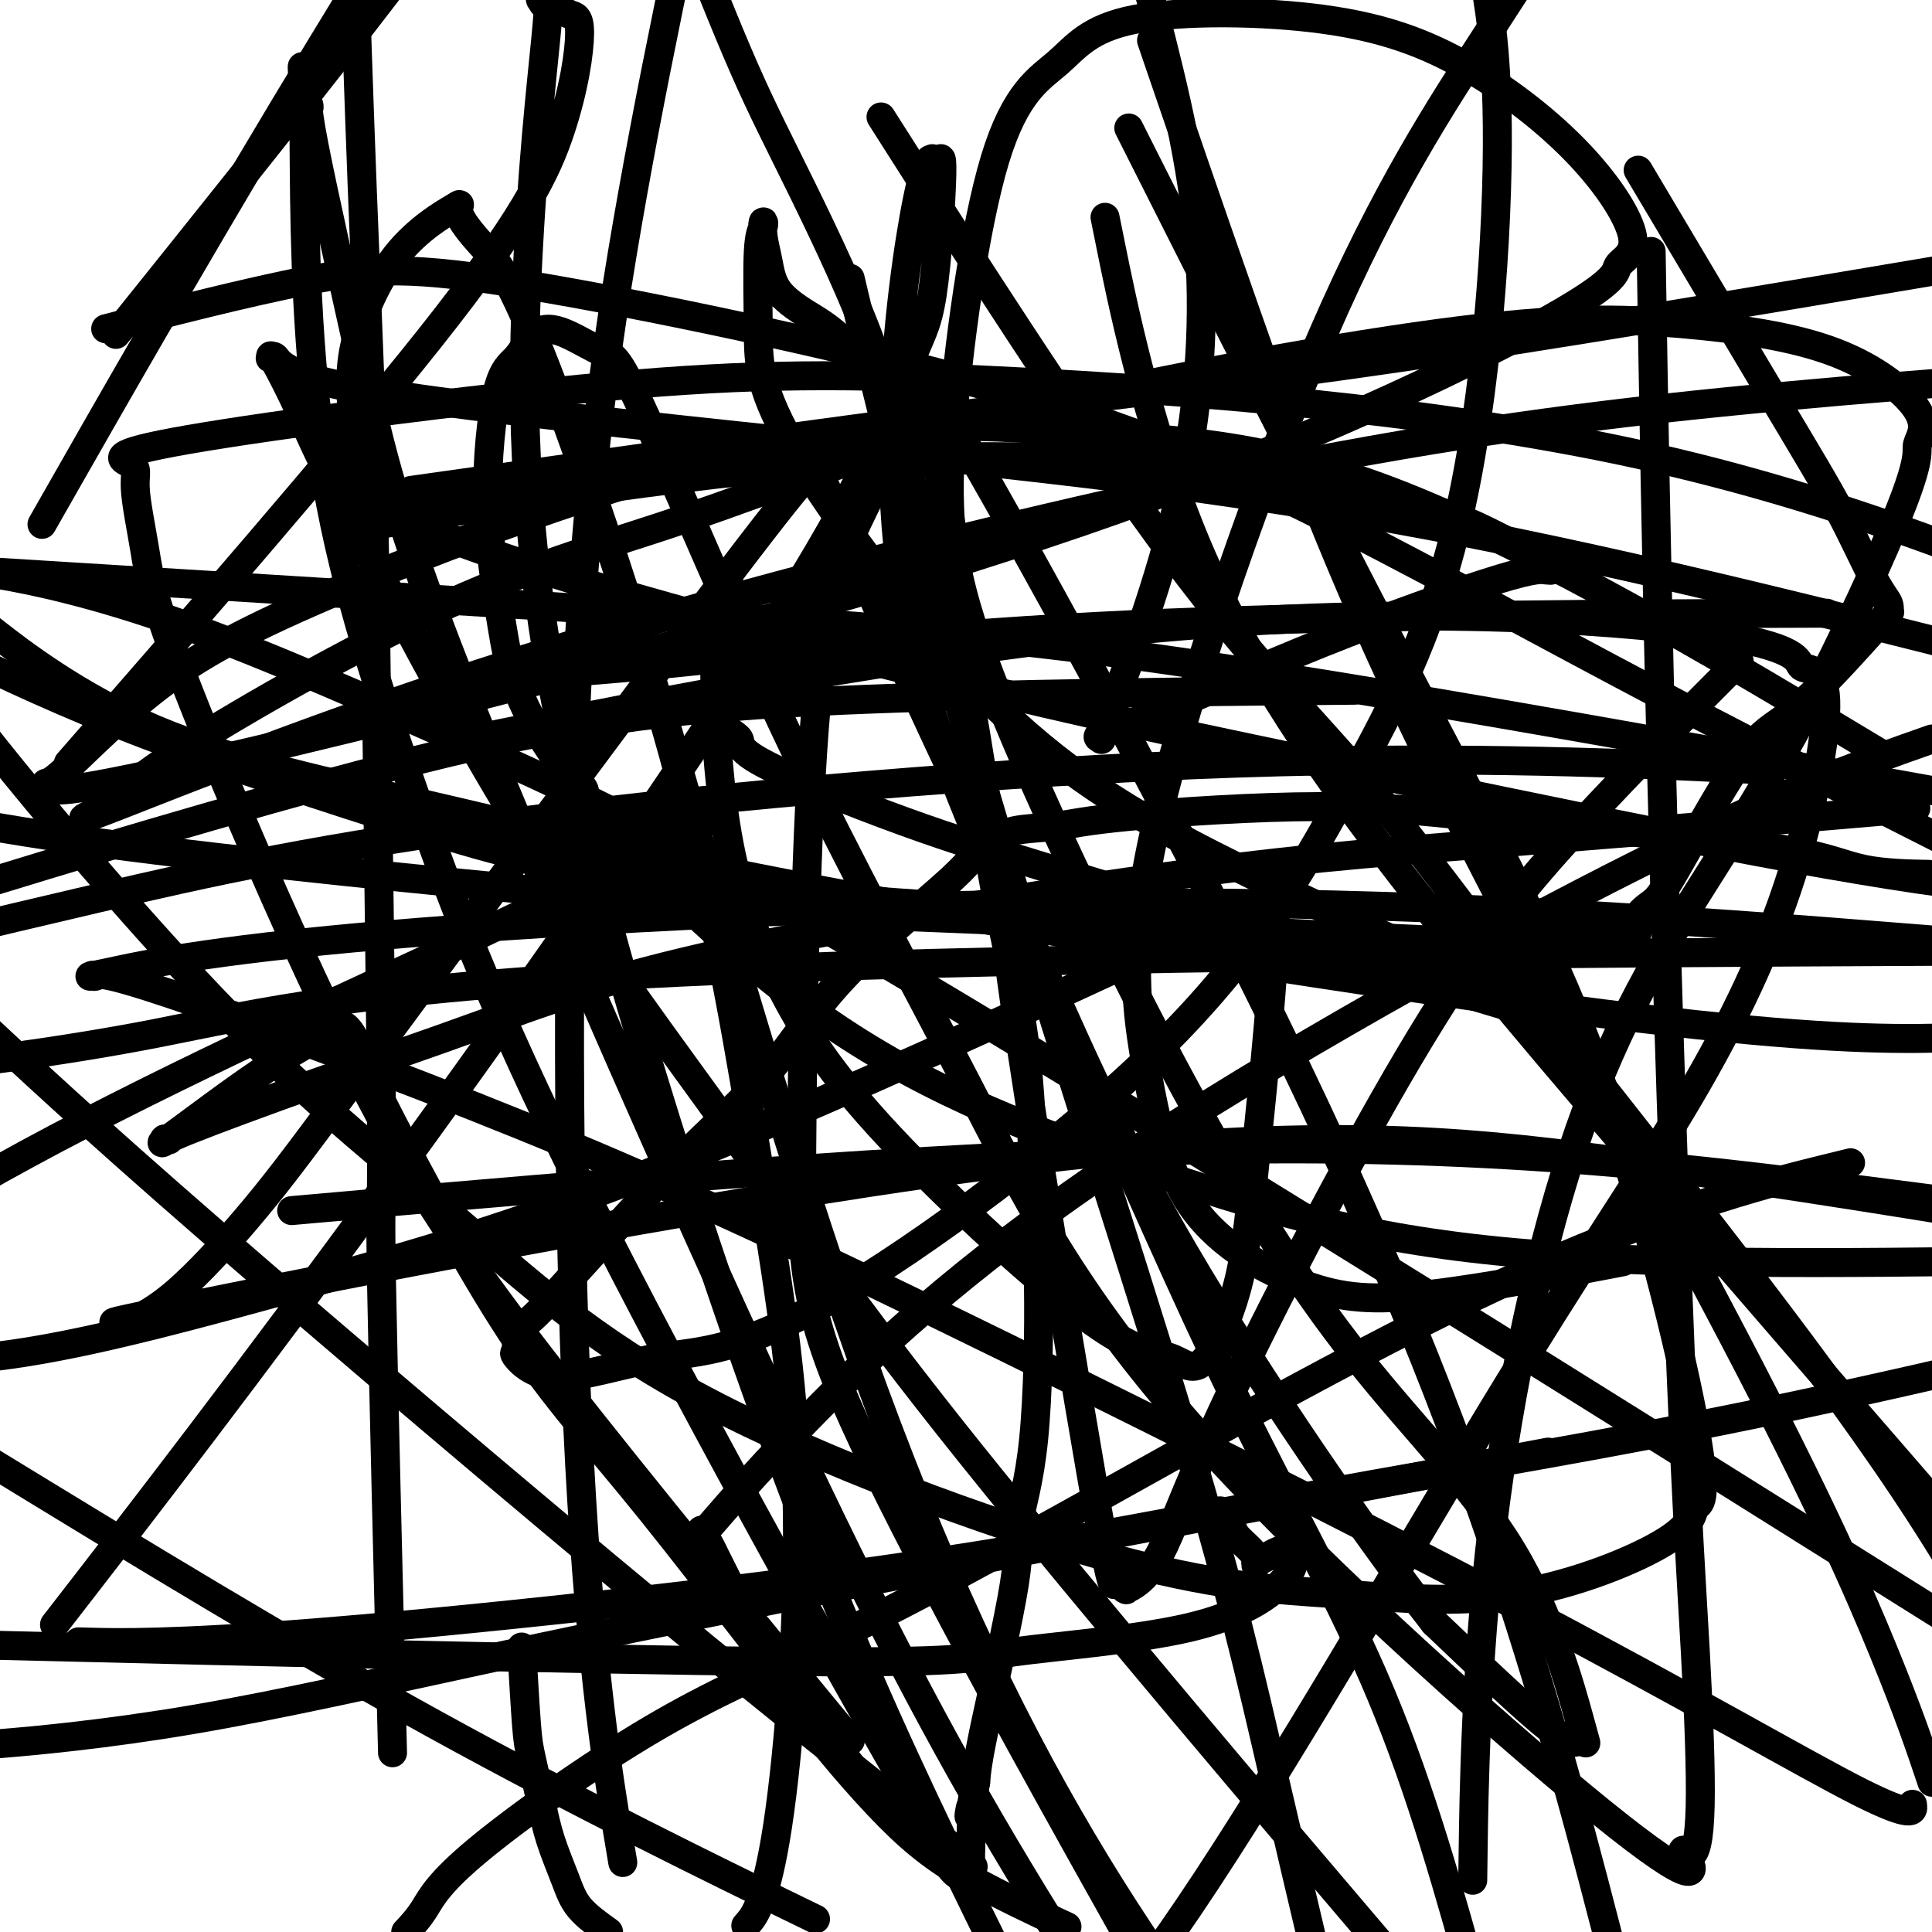 <svg viewBox='0 0 400 400' version='1.1' xmlns='http://www.w3.org/2000/svg' xmlns:xlink='http://www.w3.org/1999/xlink'><g fill='none' stroke='#000000' stroke-width='6' stroke-linecap='round' stroke-linejoin='round'><path d='M108,341c0.359,6.192 0.719,12.385 1,16c0.281,3.615 0.485,4.654 1,7c0.515,2.346 1.342,5.999 2,9c0.658,3.001 1.145,5.351 2,8c0.855,2.649 2.076,5.598 3,8c0.924,2.402 1.550,4.258 3,6c1.450,1.742 3.725,3.371 6,5'/><path d='M155,398c-0.513,0.599 -1.027,1.197 0,0c1.027,-1.197 3.594,-4.190 6,-20c2.406,-15.810 4.652,-44.438 4,-69c-0.652,-24.562 -4.202,-45.057 -8,-68c-3.798,-22.943 -7.845,-48.335 -16,-79c-8.155,-30.665 -20.417,-66.602 -28,-86c-7.583,-19.398 -10.486,-22.255 -13,-25c-2.514,-2.745 -4.638,-5.378 -5,-7c-0.362,-1.622 1.038,-2.232 -1,-1c-2.038,1.232 -7.515,4.305 -12,10c-4.485,5.695 -7.977,14.013 -9,21c-1.023,6.987 0.422,12.645 0,18c-0.422,5.355 -2.713,10.407 19,19c21.713,8.593 67.428,20.726 101,29c33.572,8.274 55.000,12.689 90,20c35.000,7.311 83.571,17.517 114,22c30.429,4.483 42.714,3.241 55,2'/><path d='M270,143c9.065,-0.083 18.131,-0.166 0,0c-18.131,0.166 -63.458,0.581 -96,2c-32.542,1.419 -52.300,3.844 -82,11c-29.700,7.156 -69.343,19.045 -92,26c-22.657,6.955 -28.329,8.978 -34,11'/><path d='M108,151c-11.669,2.350 -23.339,4.700 0,0c23.339,-4.700 81.685,-16.448 132,-21c50.315,-4.552 92.598,-1.906 113,1c20.402,2.906 18.923,6.074 20,7c1.077,0.926 4.711,-0.390 5,7c0.289,7.390 -2.765,23.486 -8,39c-5.235,15.514 -12.651,30.447 -22,46c-9.349,15.553 -20.633,31.726 -39,62c-18.367,30.274 -43.819,74.650 -63,103c-19.181,28.350 -32.090,40.675 -45,53'/><path d='M128,380c0.815,4.868 1.630,9.735 0,0c-1.630,-9.735 -5.705,-34.073 -8,-77c-2.295,-42.927 -2.810,-104.442 -1,-151c1.810,-46.558 5.946,-78.159 12,-112c6.054,-33.841 14.027,-69.920 22,-106'/><path d='M240,13c-1.374,-4.021 -2.747,-8.043 0,0c2.747,8.043 9.615,28.150 18,52c8.385,23.850 18.289,51.444 37,90c18.711,38.556 46.230,88.073 64,122c17.770,33.927 25.791,52.265 31,65c5.209,12.735 7.604,19.868 10,27'/><path d='M396,374c-0.042,-0.387 -0.085,-0.774 0,0c0.085,0.774 0.296,2.710 -11,-3c-11.296,-5.710 -34.101,-19.067 -70,-38c-35.899,-18.933 -84.891,-43.441 -121,-61c-36.109,-17.559 -59.333,-28.170 -86,-39c-26.667,-10.830 -56.776,-21.881 -72,-27c-15.224,-5.119 -15.562,-4.308 -16,-4c-0.438,0.308 -0.975,0.114 -1,0c-0.025,-0.114 0.463,-0.146 0,0c-0.463,0.146 -1.877,0.472 5,-1c6.877,-1.472 22.044,-4.743 63,-8c40.956,-3.257 107.702,-6.502 167,-6c59.298,0.502 111.149,4.751 163,9'/><path d='M308,303c10.864,-2.040 21.727,-4.080 0,0c-21.727,4.080 -76.046,14.281 -116,22c-39.954,7.719 -65.544,12.956 -89,18c-23.456,5.044 -44.776,9.897 -63,13c-18.224,3.103 -33.350,4.458 -40,5c-6.650,0.542 -4.825,0.271 -3,0'/><path d='M17,329c-4.953,6.395 -9.907,12.790 0,0c9.907,-12.790 34.673,-44.766 64,-85c29.327,-40.234 63.214,-88.726 82,-119c18.786,-30.274 22.469,-42.330 25,-49c2.531,-6.670 3.909,-7.954 5,-15c1.091,-7.046 1.894,-19.853 2,-25c0.106,-5.147 -0.486,-2.633 -1,-2c-0.514,0.633 -0.950,-0.614 -1,-1c-0.050,-0.386 0.286,0.090 0,0c-0.286,-0.090 -1.196,-0.747 -3,8c-1.804,8.747 -4.504,26.899 -5,46c-0.496,19.101 1.212,39.151 8,61c6.788,21.849 18.654,45.496 30,70c11.346,24.504 22.170,49.867 33,72c10.830,22.133 21.666,41.038 30,61c8.334,19.962 14.167,40.981 20,62'/><path d='M282,398c7.960,9.351 15.921,18.702 0,0c-15.921,-18.702 -55.722,-65.459 -81,-97c-25.278,-31.541 -36.031,-47.868 -49,-66c-12.969,-18.132 -28.154,-38.070 -43,-62c-14.846,-23.930 -29.352,-51.851 -37,-67c-7.648,-15.149 -8.439,-17.525 -10,-21c-1.561,-3.475 -3.893,-8.048 -5,-10c-1.107,-1.952 -0.989,-1.282 -1,-1c-0.011,0.282 -0.151,0.177 0,0c0.151,-0.177 0.593,-0.426 1,0c0.407,0.426 0.777,1.529 4,3c3.223,1.471 9.297,3.312 29,6c19.703,2.688 53.035,6.224 89,10c35.965,3.776 74.561,7.793 118,16c43.439,8.207 91.719,20.603 140,33'/><path d='M389,168c6.638,-0.570 13.276,-1.140 0,0c-13.276,1.140 -46.466,3.990 -72,6c-25.534,2.010 -43.411,3.180 -72,7c-28.589,3.820 -67.890,10.291 -94,16c-26.110,5.709 -39.029,10.654 -51,15c-11.971,4.346 -22.996,8.091 -34,12c-11.004,3.909 -21.989,7.983 -27,10c-5.011,2.017 -4.048,1.977 -4,2c0.048,0.023 -0.820,0.108 -1,0c-0.180,-0.108 0.328,-0.411 0,0c-0.328,0.411 -1.491,1.534 2,-1c3.491,-2.534 11.636,-8.726 18,-13c6.364,-4.274 10.948,-6.630 13,-8c2.052,-1.370 1.573,-1.754 2,-2c0.427,-0.246 1.759,-0.354 3,1c1.241,1.354 2.391,4.171 3,6c0.609,1.829 0.677,2.670 6,13c5.323,10.330 15.902,30.148 25,44c9.098,13.852 16.714,21.739 29,37c12.286,15.261 29.242,37.895 40,51c10.758,13.105 15.320,16.681 18,19c2.680,2.319 3.480,3.381 4,4c0.520,0.619 0.760,0.795 1,1c0.240,0.205 0.479,0.438 0,-1c-0.479,-1.438 -1.676,-4.549 -1,-3c0.676,1.549 3.225,7.758 -11,-17c-14.225,-24.758 -45.223,-80.482 -65,-120c-19.777,-39.518 -28.332,-62.829 -36,-85c-7.668,-22.171 -14.447,-43.200 -18,-66c-3.553,-22.800 -3.880,-47.369 -4,-60c-0.120,-12.631 -0.034,-13.323 0,-14c0.034,-0.677 0.017,-1.338 0,-2'/><path d='M63,20c-0.698,-11.909 -0.443,-3.680 0,0c0.443,3.680 1.073,2.811 1,2c-0.073,-0.811 -0.850,-1.563 1,8c1.850,9.563 6.327,29.441 10,46c3.673,16.559 6.541,29.799 20,64c13.459,34.201 37.508,89.362 57,132c19.492,42.638 34.426,72.754 50,100c15.574,27.246 31.787,51.623 48,76'/><path d='M305,383c-0.073,5.449 -0.147,10.897 0,0c0.147,-10.897 0.514,-38.141 4,-67c3.486,-28.859 10.090,-59.333 18,-82c7.910,-22.667 17.125,-37.525 25,-50c7.875,-12.475 14.410,-22.566 22,-37c7.590,-14.434 16.234,-33.212 20,-43c3.766,-9.788 2.654,-10.586 3,-12c0.346,-1.414 2.152,-3.442 0,-7c-2.152,-3.558 -8.260,-8.645 -17,-12c-8.740,-3.355 -20.111,-4.979 -32,-6c-11.889,-1.021 -24.295,-1.440 -50,2c-25.705,3.440 -64.711,10.740 -93,18c-28.289,7.260 -45.863,14.481 -62,20c-16.137,5.519 -30.836,9.337 -50,18c-19.164,8.663 -42.793,22.172 -55,30c-12.207,7.828 -12.994,9.977 -14,11c-1.006,1.023 -2.232,0.922 -3,1c-0.768,0.078 -1.079,0.335 0,0c1.079,-0.335 3.547,-1.262 1,0c-2.547,1.262 -10.108,4.714 2,0c12.108,-4.714 43.885,-17.593 83,-30c39.115,-12.407 85.570,-24.340 124,-33c38.430,-8.660 68.837,-14.046 101,-18c32.163,-3.954 66.081,-6.477 100,-9'/><path d='M232,200c8.622,-3.994 17.244,-7.987 0,0c-17.244,7.987 -60.354,27.955 -93,41c-32.646,13.045 -54.828,19.166 -76,25c-21.172,5.834 -41.335,11.381 -58,14c-16.665,2.619 -29.833,2.309 -43,2'/><path d='M13,101c-3.733,6.556 -7.467,13.111 0,0c7.467,-13.111 26.133,-45.889 46,-79c19.867,-33.111 40.933,-66.556 62,-100'/><path d='M178,66c-1.721,-7.249 -3.442,-14.498 0,0c3.442,14.498 12.046,50.742 25,95c12.954,44.258 30.257,96.531 41,132c10.743,35.469 14.927,54.134 20,76c5.073,21.866 11.037,46.933 17,72'/><path d='M170,353c5.251,6.375 10.502,12.750 0,0c-10.502,-12.750 -36.756,-44.627 -55,-68c-18.244,-23.373 -28.479,-38.244 -41,-63c-12.521,-24.756 -27.330,-59.398 -35,-79c-7.670,-19.602 -8.201,-24.163 -9,-29c-0.799,-4.837 -1.865,-9.951 -2,-13c-0.135,-3.049 0.660,-4.035 -1,-5c-1.660,-0.965 -5.776,-1.911 12,-5c17.776,-3.089 57.445,-8.323 87,-11c29.555,-2.677 48.996,-2.798 84,-1c35.004,1.798 85.573,5.514 129,15c43.427,9.486 79.714,24.743 116,40'/><path d='M357,159c7.547,0.375 15.094,0.750 0,0c-15.094,-0.750 -52.829,-2.624 -101,-1c-48.171,1.624 -106.777,6.745 -148,12c-41.223,5.255 -65.064,10.644 -88,16c-22.936,5.356 -44.968,10.678 -67,16'/><path d='M29,63c-4.333,5.400 -8.667,10.800 0,0c8.667,-10.800 30.333,-37.800 46,-58c15.667,-20.200 25.333,-33.600 35,-47'/><path d='M141,161c-3.095,-10.851 -6.190,-21.702 0,0c6.190,21.702 21.667,75.958 37,119c15.333,43.042 30.524,74.869 46,101c15.476,26.131 31.238,46.565 47,67'/><path d='M228,391c5.147,9.198 10.294,18.397 0,0c-10.294,-18.397 -36.028,-64.389 -49,-92c-12.972,-27.611 -13.183,-36.840 -13,-62c0.183,-25.160 0.759,-66.249 3,-91c2.241,-24.751 6.146,-33.162 10,-41c3.854,-7.838 7.656,-15.101 9,-19c1.344,-3.899 0.229,-4.433 1,-3c0.771,1.433 3.428,4.831 2,0c-1.428,-4.831 -6.939,-17.893 6,4c12.939,21.893 44.330,78.740 67,125c22.670,46.260 36.620,81.931 47,113c10.380,31.069 17.190,57.534 24,84'/><path d='M162,394c5.933,2.889 11.867,5.778 0,0c-11.867,-5.778 -41.533,-20.222 -72,-37c-30.467,-16.778 -61.733,-35.889 -93,-55'/><path d='M79,249c-16.131,1.423 -32.262,2.845 0,0c32.262,-2.845 112.917,-9.958 173,-11c60.083,-1.042 99.595,3.988 146,10c46.405,6.012 99.702,13.006 153,20'/><path d='M332,262c3.456,-0.661 6.911,-1.322 0,0c-6.911,1.322 -24.189,4.628 -36,6c-11.811,1.372 -18.155,0.811 -26,-2c-7.845,-2.811 -17.192,-7.872 -23,-16c-5.808,-8.128 -8.075,-19.324 -10,-31c-1.925,-11.676 -3.506,-23.831 3,-51c6.506,-27.169 21.098,-69.353 34,-99c12.902,-29.647 24.115,-46.756 34,-62c9.885,-15.244 18.443,-28.622 27,-42'/><path d='M342,61c-0.127,-7.752 -0.253,-15.504 0,0c0.253,15.504 0.886,54.263 2,98c1.114,43.737 2.709,92.450 4,124c1.291,31.550 2.279,45.937 3,59c0.721,13.063 1.175,24.803 1,32c-0.175,7.197 -0.978,9.853 -2,10c-1.022,0.147 -2.264,-2.213 -1,0c1.264,2.213 5.033,8.998 -14,-6c-19.033,-14.998 -60.870,-51.780 -87,-81c-26.130,-29.220 -36.553,-50.877 -48,-73c-11.447,-22.123 -23.916,-44.713 -36,-70c-12.084,-25.287 -23.782,-53.271 -30,-67c-6.218,-13.729 -6.957,-13.204 -9,-14c-2.043,-0.796 -5.391,-2.911 -8,-4c-2.609,-1.089 -4.481,-1.150 -6,0c-1.519,1.150 -2.686,3.510 -4,5c-1.314,1.490 -2.776,2.109 -4,7c-1.224,4.891 -2.211,14.056 -2,23c0.211,8.944 1.618,17.669 3,26c1.382,8.331 2.738,16.268 14,31c11.262,14.732 32.431,36.258 54,51c21.569,14.742 43.538,22.700 65,30c21.462,7.300 42.418,13.943 73,17c30.582,3.057 70.791,2.529 111,2'/><path d='M398,181c1.106,0.019 2.212,0.039 0,0c-2.212,-0.039 -7.741,-0.135 -12,-1c-4.259,-0.865 -7.249,-2.499 -16,-4c-8.751,-1.501 -23.263,-2.868 -35,-4c-11.737,-1.132 -20.699,-2.028 -30,-3c-9.301,-0.972 -18.943,-2.019 -32,-2c-13.057,0.019 -29.531,1.105 -39,2c-9.469,0.895 -11.934,1.600 -15,2c-3.066,0.400 -6.733,0.497 -9,1c-2.267,0.503 -3.133,1.413 -4,2c-0.867,0.587 -1.735,0.850 -2,1c-0.265,0.150 0.073,0.188 0,0c-0.073,-0.188 -0.558,-0.604 -1,0c-0.442,0.604 -0.840,2.226 -6,7c-5.160,4.774 -15.083,12.701 -22,20c-6.917,7.299 -10.828,13.969 -16,20c-5.172,6.031 -11.605,11.424 -20,20c-8.395,8.576 -18.752,20.335 -24,26c-5.248,5.665 -5.388,5.235 -6,6c-0.612,0.765 -1.695,2.723 -2,4c-0.305,1.277 0.168,1.873 0,2c-0.168,0.127 -0.975,-0.214 0,1c0.975,1.214 3.734,3.983 9,4c5.266,0.017 13.039,-2.718 21,-4c7.961,-1.282 16.110,-1.113 35,-12c18.890,-10.887 48.520,-32.832 68,-52c19.480,-19.168 28.809,-35.561 38,-52c9.191,-16.439 18.244,-32.926 24,-58c5.756,-25.074 8.216,-58.735 8,-81c-0.216,-22.265 -3.108,-33.132 -6,-44'/><path d='M230,51c-1.053,-5.211 -2.105,-10.421 0,0c2.105,10.421 7.368,36.474 17,60c9.632,23.526 23.632,44.526 40,66c16.368,21.474 35.105,43.421 58,70c22.895,26.579 49.947,57.789 77,89'/><path d='M382,322c18.547,11.635 37.095,23.271 0,0c-37.095,-23.271 -129.832,-81.448 -186,-115c-56.168,-33.552 -75.767,-42.478 -97,-52c-21.233,-9.522 -44.101,-19.641 -62,-26c-17.899,-6.359 -30.828,-8.960 -37,-10c-6.172,-1.040 -5.586,-0.520 -5,0'/><path d='M-1,131c-2.421,-1.888 -4.843,-3.775 0,0c4.843,3.775 16.949,13.213 33,20c16.051,6.787 36.047,10.924 58,16c21.953,5.076 45.864,11.093 89,19c43.136,7.907 105.498,17.706 146,23c40.502,5.294 59.143,6.084 72,6c12.857,-0.084 19.928,-1.042 27,-2'/><path d='M381,151c7.975,4.791 15.950,9.583 0,0c-15.950,-9.583 -55.825,-33.539 -85,-46c-29.175,-12.461 -47.652,-13.427 -67,-15c-19.348,-1.573 -39.569,-3.753 -68,2c-28.431,5.753 -65.072,19.437 -88,29c-22.928,9.563 -32.144,15.003 -40,21c-7.856,5.997 -14.353,12.550 -18,16c-3.647,3.450 -4.443,3.798 -5,4c-0.557,0.202 -0.875,0.259 0,0c0.875,-0.259 2.945,-0.834 2,0c-0.945,0.834 -4.903,3.076 11,0c15.903,-3.076 51.666,-11.471 92,-22c40.334,-10.529 85.239,-23.192 123,-37c37.761,-13.808 68.379,-28.762 83,-37c14.621,-8.238 13.246,-9.759 14,-11c0.754,-1.241 3.636,-2.203 3,-6c-0.636,-3.797 -4.789,-10.430 -11,-17c-6.211,-6.570 -14.481,-13.076 -23,-18c-8.519,-4.924 -17.286,-8.266 -30,-10c-12.714,-1.734 -29.375,-1.861 -39,0c-9.625,1.861 -12.215,5.709 -16,9c-3.785,3.291 -8.765,6.024 -13,20c-4.235,13.976 -7.723,39.193 -9,57c-1.277,17.807 -0.341,28.204 8,50c8.341,21.796 24.088,54.992 38,81c13.912,26.008 25.988,44.826 38,60c12.012,15.174 23.960,26.702 32,40c8.040,13.298 12.171,28.367 14,35c1.829,6.633 1.356,4.829 1,4c-0.356,-0.829 -0.596,-0.685 -1,0c-0.404,0.685 -0.973,1.910 -6,-2c-5.027,-3.910 -14.514,-12.955 -24,-22'/><path d='M297,336c-13.883,-17.610 -36.591,-50.637 -52,-77c-15.409,-26.363 -23.518,-46.064 -32,-65c-8.482,-18.936 -17.335,-37.106 -25,-54c-7.665,-16.894 -14.141,-32.511 -17,-39c-2.859,-6.489 -2.102,-3.851 -2,-3c0.102,0.851 -0.452,-0.084 -1,0c-0.548,0.084 -1.092,1.187 -1,1c0.092,-0.187 0.819,-1.664 -3,3c-3.819,4.664 -12.184,15.468 -29,38c-16.816,22.532 -42.081,56.793 -57,77c-14.919,20.207 -19.490,26.360 -25,33c-5.510,6.640 -11.959,13.766 -17,18c-5.041,4.234 -8.676,5.577 -10,6c-1.324,0.423 -0.338,-0.074 -1,0c-0.662,0.074 -2.973,0.719 1,0c3.973,-0.719 14.230,-2.803 9,-2c-5.230,0.803 -25.948,4.494 6,-2c31.948,-6.494 116.563,-23.171 174,-30c57.437,-6.829 87.696,-3.808 117,0c29.304,3.808 57.652,8.404 86,13'/><path d='M311,208c7.952,2.381 15.904,4.762 0,0c-15.904,-4.762 -55.663,-16.667 -80,-24c-24.337,-7.333 -33.253,-10.094 -44,-14c-10.747,-3.906 -23.326,-8.958 -29,-12c-5.674,-3.042 -4.442,-4.075 -5,-5c-0.558,-0.925 -2.906,-1.743 -4,-4c-1.094,-2.257 -0.934,-5.953 -1,-9c-0.066,-3.047 -0.357,-5.443 0,-8c0.357,-2.557 1.362,-5.274 2,-7c0.638,-1.726 0.908,-2.461 1,-3c0.092,-0.539 0.004,-0.884 0,-1c-0.004,-0.116 0.074,-0.004 0,1c-0.074,1.004 -0.302,2.900 -1,5c-0.698,2.100 -1.868,4.402 -2,13c-0.132,8.598 0.774,23.491 3,35c2.226,11.509 5.772,19.635 10,28c4.228,8.365 9.139,16.971 21,30c11.861,13.029 30.673,30.483 42,39c11.327,8.517 15.169,8.098 18,9c2.831,0.902 4.651,3.126 7,1c2.349,-2.126 5.228,-8.601 7,-15c1.772,-6.399 2.439,-12.723 4,-28c1.561,-15.277 4.018,-39.508 4,-49c-0.018,-9.492 -2.509,-4.246 -5,1'/><path d='M259,191c-22.056,-0.888 -74.695,-3.609 -108,-7c-33.305,-3.391 -47.274,-7.451 -65,-13c-17.726,-5.549 -39.207,-12.585 -56,-19c-16.793,-6.415 -28.896,-12.207 -41,-18'/><path d='M82,108c-9.246,1.593 -18.491,3.186 0,0c18.491,-3.186 64.720,-11.151 104,-13c39.280,-1.849 71.611,2.419 91,6c19.389,3.581 25.835,6.477 31,9c5.165,2.523 9.049,4.674 11,6c1.951,1.326 1.969,1.827 2,2c0.031,0.173 0.074,0.016 0,0c-0.074,-0.016 -0.267,0.107 -1,0c-0.733,-0.107 -2.006,-0.446 -10,2c-7.994,2.446 -22.708,7.676 -36,13c-13.292,5.324 -25.161,10.742 -33,14c-7.839,3.258 -11.647,4.357 -13,5c-1.353,0.643 -0.249,0.830 0,1c0.249,0.170 -0.356,0.322 0,-1c0.356,-1.322 1.673,-4.117 5,-13c3.327,-8.883 8.665,-23.853 12,-40c3.335,-16.147 4.667,-33.471 3,-51c-1.667,-17.529 -6.334,-35.265 -11,-53'/><path d='M239,37c-4.589,-9.105 -9.178,-18.209 0,0c9.178,18.209 32.124,63.732 50,98c17.876,34.268 30.681,57.282 41,85c10.319,27.718 18.150,60.139 21,76c2.850,15.861 0.719,15.162 0,16c-0.719,0.838 -0.026,3.213 -6,7c-5.974,3.787 -18.616,8.985 -31,11c-12.384,2.015 -24.511,0.845 -37,0c-12.489,-0.845 -25.341,-1.366 -49,-8c-23.659,-6.634 -58.127,-19.380 -82,-32c-23.873,-12.620 -37.152,-25.115 -51,-37c-13.848,-11.885 -28.267,-23.161 -45,-40c-16.733,-16.839 -35.781,-39.240 -47,-53c-11.219,-13.760 -14.610,-18.880 -18,-24'/><path d='M26,67c-3.568,0.927 -7.135,1.853 0,0c7.135,-1.853 24.973,-6.486 38,-9c13.027,-2.514 21.242,-2.908 45,1c23.758,3.908 63.059,12.120 92,20c28.941,7.880 47.523,15.429 69,26c21.477,10.571 45.851,24.163 74,39c28.149,14.837 60.075,30.918 92,47'/><path d='M393,197c24.774,-0.119 49.548,-0.238 0,0c-49.548,0.238 -173.417,0.833 -246,4c-72.583,3.167 -93.881,8.905 -115,13c-21.119,4.095 -42.060,6.548 -63,9'/><path d='M22,149c-6.804,7.797 -13.608,15.593 0,0c13.608,-15.593 47.626,-54.577 67,-79c19.374,-24.423 24.102,-34.285 27,-43c2.898,-8.715 3.964,-16.282 4,-20c0.036,-3.718 -0.958,-3.586 -2,-4c-1.042,-0.414 -2.133,-1.373 -3,-2c-0.867,-0.627 -1.511,-0.923 -2,-1c-0.489,-0.077 -0.825,0.065 -1,0c-0.175,-0.065 -0.190,-0.336 0,0c0.190,0.336 0.583,1.279 1,1c0.417,-0.279 0.857,-1.782 0,7c-0.857,8.782 -3.011,27.848 -4,52c-0.989,24.152 -0.811,53.391 8,95c8.811,41.609 26.257,95.587 40,134c13.743,38.413 23.784,61.261 34,83c10.216,21.739 20.608,42.370 31,63'/><path d='M19,340c-2.374,-0.062 -4.749,-0.125 0,0c4.749,0.125 16.621,0.437 47,-2c30.379,-2.437 79.267,-7.622 117,-13c37.733,-5.378 64.313,-10.948 92,-16c27.687,-5.052 56.482,-9.586 92,-17c35.518,-7.414 77.759,-17.707 120,-28'/><path d='M317,207c5.774,2.470 11.547,4.940 0,0c-11.547,-4.940 -40.416,-17.291 -62,-28c-21.584,-10.709 -35.885,-19.775 -51,-35c-15.115,-15.225 -31.045,-36.607 -39,-50c-7.955,-13.393 -7.936,-18.796 -8,-25c-0.064,-6.204 -0.210,-13.207 0,-17c0.210,-3.793 0.777,-4.375 1,-5c0.223,-0.625 0.101,-1.294 0,-1c-0.101,0.294 -0.182,1.551 0,3c0.182,1.449 0.626,3.090 1,5c0.374,1.910 0.677,4.091 2,6c1.323,1.909 3.667,3.548 6,5c2.333,1.452 4.656,2.719 8,6c3.344,3.281 7.708,8.577 11,13c3.292,4.423 5.510,7.974 7,11c1.490,3.026 2.251,5.526 3,9c0.749,3.474 1.485,7.923 2,12c0.515,4.077 0.810,7.782 1,11c0.190,3.218 0.274,5.950 1,12c0.726,6.050 2.093,15.419 3,23c0.907,7.581 1.353,13.375 3,22c1.647,8.625 4.496,20.080 6,31c1.504,10.920 1.662,21.305 2,29c0.338,7.695 0.854,12.699 1,22c0.146,9.301 -0.080,22.898 -1,32c-0.920,9.102 -2.535,13.708 -3,17c-0.465,3.292 0.221,5.271 -1,13c-1.221,7.729 -4.349,21.208 -6,29c-1.651,7.792 -1.826,9.896 -2,12'/><path d='M202,369c-2.083,11.695 -1.292,5.434 -1,5c0.292,-0.434 0.083,4.960 0,8c-0.083,3.040 -0.041,3.725 0,4c0.041,0.275 0.079,0.138 0,0c-0.079,-0.138 -0.276,-0.279 0,0c0.276,0.279 1.024,0.978 0,0c-1.024,-0.978 -3.821,-3.633 -13,-11c-9.179,-7.367 -24.741,-19.445 -52,-42c-27.259,-22.555 -66.217,-55.587 -92,-78c-25.783,-22.413 -38.392,-34.206 -51,-46'/><path d='M8,119c-12.295,-0.759 -24.590,-1.518 0,0c24.590,1.518 86.065,5.314 129,8c42.935,2.686 67.329,4.262 107,10c39.671,5.738 94.620,15.640 130,22c35.380,6.360 51.190,9.180 67,12'/><path d='M378,242c4.458,-1.093 8.916,-2.185 0,0c-8.916,2.185 -31.206,7.649 -61,21c-29.794,13.351 -67.091,34.591 -93,49c-25.909,14.409 -40.429,21.988 -53,28c-12.571,6.012 -23.194,10.457 -36,18c-12.806,7.543 -27.794,18.185 -36,25c-8.206,6.815 -9.630,9.804 -11,12c-1.370,2.196 -2.685,3.598 -4,5'/><path d='M81,352c0.233,9.444 0.467,18.887 0,0c-0.467,-18.887 -1.634,-66.105 -2,-86c-0.366,-19.895 0.068,-12.466 0,-30c-0.068,-17.534 -0.637,-60.030 -1,-88c-0.363,-27.970 -0.521,-41.415 -1,-57c-0.479,-15.585 -1.280,-33.310 -2,-52c-0.720,-18.690 -1.360,-38.345 -2,-58'/><path d='M342,40c-2.457,-4.132 -4.914,-8.265 0,0c4.914,8.265 17.197,28.926 25,42c7.803,13.074 11.124,18.560 14,24c2.876,5.440 5.305,10.832 7,14c1.695,3.168 2.655,4.111 3,5c0.345,0.889 0.073,1.725 0,2c-0.073,0.275 0.051,-0.013 0,0c-0.051,0.013 -0.277,0.325 0,0c0.277,-0.325 1.056,-1.286 -1,1c-2.056,2.286 -6.948,7.819 -11,12c-4.052,4.181 -7.265,7.009 -10,9c-2.735,1.991 -4.991,3.143 -9,9c-4.009,5.857 -9.772,16.417 -13,22c-3.228,5.583 -3.923,6.190 -5,7c-1.077,0.810 -2.538,1.824 -3,3c-0.462,1.176 0.075,2.513 0,3c-0.075,0.487 -0.761,0.123 -1,0c-0.239,-0.123 -0.030,-0.003 0,0c0.030,0.003 -0.119,-0.109 0,0c0.119,0.109 0.507,0.439 -3,1c-3.507,0.561 -10.910,1.352 -27,1c-16.090,-0.352 -40.867,-1.846 -66,-3c-25.133,-1.154 -50.623,-1.969 -71,-3c-20.377,-1.031 -35.640,-2.278 -64,-5c-28.360,-2.722 -69.817,-6.921 -97,-11c-27.183,-4.079 -40.091,-8.040 -53,-12'/><path d='M96,100c-9.458,1.333 -18.917,2.667 0,0c18.917,-2.667 66.208,-9.333 102,-14c35.792,-4.667 60.083,-7.333 92,-12c31.917,-4.667 71.458,-11.333 111,-18'/><path d='M357,140c2.676,-2.683 5.351,-5.367 0,0c-5.351,5.367 -18.729,18.783 -30,31c-11.271,12.217 -20.435,23.235 -33,44c-12.565,20.765 -28.529,51.277 -38,71c-9.471,19.723 -12.447,28.657 -15,34c-2.553,5.343 -4.682,7.093 -6,8c-1.318,0.907 -1.824,0.970 -2,1c-0.176,0.030 -0.022,0.028 0,0c0.022,-0.028 -0.087,-0.083 0,0c0.087,0.083 0.372,0.303 0,0c-0.372,-0.303 -1.400,-1.129 -2,-1c-0.600,0.129 -0.772,1.211 -3,-11c-2.228,-12.211 -6.511,-37.717 -10,-59c-3.489,-21.283 -6.185,-38.345 -8,-51c-1.815,-12.655 -2.750,-20.904 -5,-36c-2.250,-15.096 -5.814,-37.041 -9,-50c-3.186,-12.959 -5.995,-16.934 -8,-23c-2.005,-6.066 -3.208,-14.224 -7,-25c-3.792,-10.776 -10.175,-24.170 -15,-34c-4.825,-9.830 -8.093,-16.094 -12,-25c-3.907,-8.906 -8.454,-20.453 -13,-32'/><path d='M188,33c-4.851,-7.616 -9.702,-15.232 0,0c9.702,15.232 33.956,53.311 52,78c18.044,24.689 29.878,35.989 41,49c11.122,13.011 21.533,27.734 42,54c20.467,26.266 50.991,64.076 71,94c20.009,29.924 29.505,51.962 39,74'/><path d='M219,398c1.654,0.772 3.307,1.543 0,0c-3.307,-1.543 -11.576,-5.401 -18,-9c-6.424,-3.599 -11.004,-6.940 -17,-13c-5.996,-6.060 -13.410,-14.838 -18,-21c-4.590,-6.162 -6.358,-9.709 -8,-13c-1.642,-3.291 -3.160,-6.325 -5,-10c-1.840,-3.675 -4.003,-7.991 -5,-10c-0.997,-2.009 -0.830,-1.711 -1,-2c-0.170,-0.289 -0.679,-1.165 -1,-2c-0.321,-0.835 -0.456,-1.629 -1,-1c-0.544,0.629 -1.497,2.682 1,0c2.497,-2.682 8.442,-10.100 21,-23c12.558,-12.900 31.727,-31.281 64,-53c32.273,-21.719 77.649,-46.777 108,-62c30.351,-15.223 45.675,-20.612 61,-26'/><path d='M365,127c11.454,-0.039 22.909,-0.077 0,0c-22.909,0.077 -80.181,0.270 -123,2c-42.819,1.730 -71.185,4.999 -90,7c-18.815,2.001 -28.080,2.735 -32,3c-3.920,0.265 -2.496,0.062 -2,0c0.496,-0.062 0.066,0.018 0,1c-0.066,0.982 0.234,2.867 0,4c-0.234,1.133 -1.003,1.515 -1,3c0.003,1.485 0.777,4.075 1,6c0.223,1.925 -0.103,3.187 0,4c0.103,0.813 0.637,1.178 1,2c0.363,0.822 0.555,2.099 1,3c0.445,0.901 1.142,1.424 1,2c-0.142,0.576 -1.124,1.204 0,2c1.124,0.796 4.353,1.760 7,3c2.647,1.240 4.713,2.757 10,2c5.287,-0.757 13.796,-3.788 7,0c-6.796,3.788 -28.898,14.394 -51,25'/><path d='M94,196c-25.489,11.889 -63.711,29.111 -94,46c-30.289,16.889 -52.644,33.444 -75,50'/><path d='M14,341c-15.414,-0.377 -30.827,-0.753 0,0c30.827,0.753 107.895,2.636 147,3c39.105,0.364 40.249,-0.793 49,-2c8.751,-1.207 25.111,-2.466 36,-5c10.889,-2.534 16.307,-6.342 19,-9c2.693,-2.658 2.662,-4.164 3,-5c0.338,-0.836 1.047,-1.001 1,-1c-0.047,0.001 -0.850,0.167 -1,0c-0.150,-0.167 0.352,-0.667 0,-1c-0.352,-0.333 -1.558,-0.498 -3,0c-1.442,0.498 -3.119,1.659 -4,2c-0.881,0.341 -0.964,-0.139 -1,0c-0.036,0.139 -0.023,0.895 0,1c0.023,0.105 0.056,-0.443 0,-1c-0.056,-0.557 -0.200,-1.123 -1,-2c-0.800,-0.877 -2.257,-2.063 -3,-3c-0.743,-0.937 -0.774,-1.624 -1,-2c-0.226,-0.376 -0.648,-0.441 -1,-1c-0.352,-0.559 -0.633,-1.612 -1,-2c-0.367,-0.388 -0.819,-0.111 -1,0c-0.181,0.111 -0.090,0.055 0,0'/></g>
</svg>